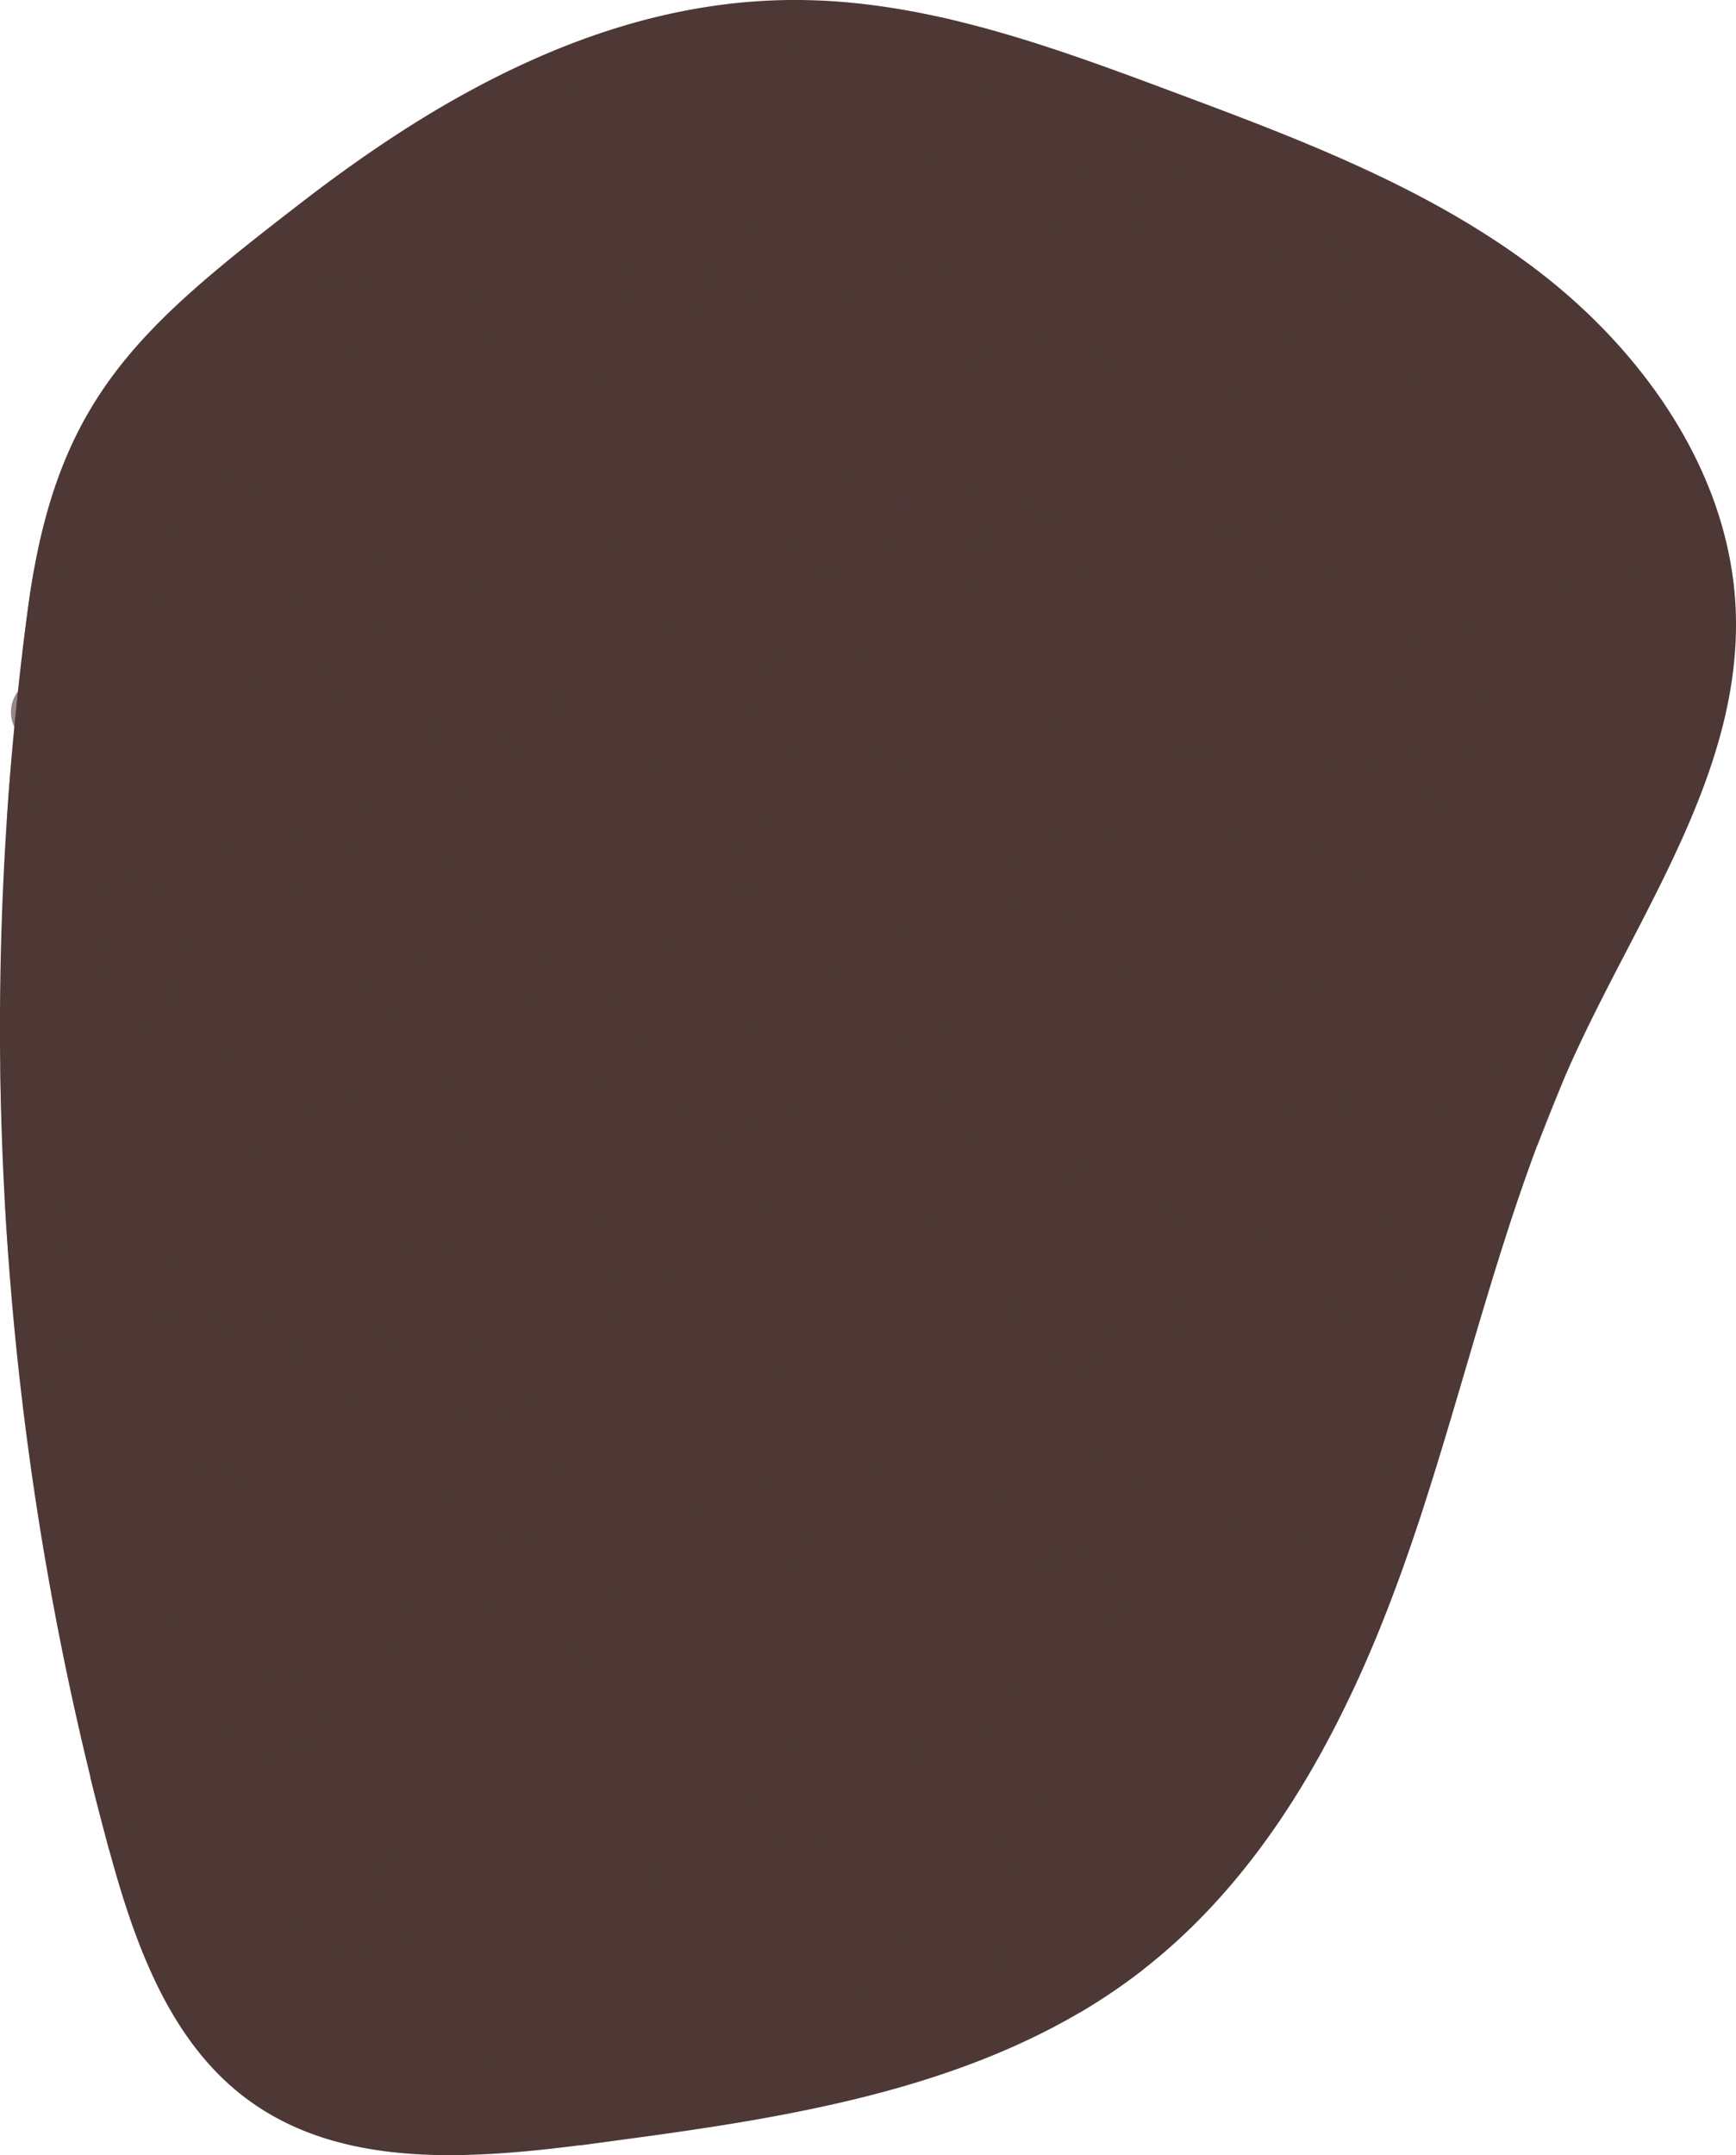 <svg xmlns="http://www.w3.org/2000/svg" xmlns:xlink="http://www.w3.org/1999/xlink" width="48.767" height="60.512" viewBox="0 0 48.767 60.512"><defs><clipPath id="a"><rect width="48.767" height="60.512" fill="none"></rect></clipPath><clipPath id="b"><rect width="48.767" height="60.512" transform="translate(0 0)" fill="none"></rect></clipPath><clipPath id="c"><rect width="46.766" height="60.086" transform="translate(0.01 0.155)" fill="none"></rect></clipPath></defs><g clip-path="url(#a)"><g clip-path="url(#b)"><path d="M22.446,0c3.612.026,7.082,1.3,10.467,2.566,3.578,1.333,7.215,2.7,10.254,5.012s5.447,5.757,5.593,9.573c.168,4.418-2.6,8.32-4.461,12.329C42.25,33.889,41.233,38.7,39.664,43.3s-3.838,9.184-7.709,12.125c-4.264,3.24-9.839,4.046-15.148,4.745-3.369.444-7.12.8-9.854-1.22-2.226-1.642-3.2-4.46-3.92-7.131A88.482,88.482,0,0,1,.788,17.058c.789-5.867,3.076-7.824,7.729-11.409C12.543,2.546,17.224-.038,22.446,0" fill="#4d3835"></path><g opacity="0.6" style="mix-blend-mode:multiply;isolation:isolate"><g clip-path="url(#c)"><path d="M27.935,18.28a3.157,3.157,0,0,1,2.345.058,1.433,1.433,0,0,1,.22,1.772c-.063.083-.058.084-.163.071a4.638,4.638,0,0,1-2.407-.653.9.9,0,0,1,0-1.248" fill="#4d3835"></path><path d="M18.053,17.595a5.165,5.165,0,0,1,0,1.9c-.424-.258-.986,0-1.358-.368-.194-.194-.307-.495-.529-.63-.38-.231-.574-.554-.27-.853.279-.276.424-.953,1.076-.62.384.2.973.035,1.08.575" fill="#4d3835"></path><path d="M45.834,14.041c.609,1,.6,1.272-.017,1.637a1.511,1.511,0,0,1-1.832-.294,1.728,1.728,0,0,1,.5-1.673c.539-.257,1.058-.287,1.347.33" fill="#4d3835"></path><path d="M37.041,19.925A1.763,1.763,0,0,1,39,20.466c.372.558-.049.9-.348,1.2a.965.965,0,0,1-1.265.092c-.162-.1-.28-.274-.438-.387-.785-.562-.759-1.039.089-1.45" fill="#4d3835"></path><path d="M42.444,31.945c-.467.322-1.534.3-1.687-.128-.143-.4-.653-.9-.065-1.335a1.262,1.262,0,0,1,2.052.387c.3.457.225.713-.3,1.076" fill="#4d3835"></path><path d="M31.628,3.179c.8-.425,2.112-.2,2.348.381a.806.806,0,0,1-.41,1.174c-1.046.493-1.2.432-1.9-.83-.153-.274-.424-.54-.037-.725" fill="#4d3835"></path><path d="M31.607,25.3c.664-.422,1.425-.427,1.7-.011a1.555,1.555,0,0,1-.528,1.655c-.481.179-1.06.529-1.5-.064a1.045,1.045,0,0,1,.329-1.58" fill="#4d3835"></path><path d="M22.383,20.761c-.831.6-.859-.515-1.3-.736-.335-.168-.365-.812.192-1.156.8-.493,1.3-.406,1.772.372.309.515.1,1-.667,1.52" fill="#4d3835"></path><path d="M25.62,39.734a1.028,1.028,0,0,1-.367,1.522,1.054,1.054,0,0,1-1.372-.294c-.253-.435-.661-.975.054-1.423a1.271,1.271,0,0,1,1.685.195" fill="#4d3835"></path><path d="M34.875,11.083c-.593-.571-.02-.993.1-1.367.1-.313,1.532-.127,1.712.162a1.537,1.537,0,0,1-.288,1.593,1.509,1.509,0,0,1-1.528-.388" fill="#4d3835"></path><path d="M10.687,29.835c-.159.075-.37.327-.506.188a1.259,1.259,0,0,0-1.2-.49,9.064,9.064,0,0,1,.438-1.554c.5.3.9-.772,1.391-.111a1.519,1.519,0,0,1-.125,1.967" fill="#4d3835"></path><path d="M20.06,26.905a.965.965,0,0,1-.28,1.5.881.881,0,0,1-1.338-.253c-.469-.661-.458-1.384-.026-1.626a1.214,1.214,0,0,1,1.644.379" fill="#4d3835"></path><path d="M25.443,30.83a1.628,1.628,0,0,1,1.7.348c.239.33.073,1.332-.308,1.5-.636.274-1.133-.1-1.569-.505-.532-.5-.09-.913.174-1.339" fill="#4d3835"></path><path d="M14.39,39.511a.953.953,0,0,1-1.414-.255.893.893,0,0,1,.362-1.386c.472-.274.933-.471,1.315.088a1.086,1.086,0,0,1-.263,1.553" fill="#4d3835"></path><path d="M26.947,8.126a.82.82,0,0,1-.212,1.38c-.615.4-1.058-.061-1.425-.458a1.2,1.2,0,0,1,.5-1.672c.575-.147.862.487,1.136.75" fill="#4d3835"></path><path d="M30.54,40.954a1.881,1.881,0,0,1,1.37.549,1.4,1.4,0,0,1-.148,1.435c-.264.292-1.49-.1-1.753-.5a1.185,1.185,0,0,1,.531-1.48" fill="#4d3835"></path><path d="M14.486,21.071a1.244,1.244,0,0,1-.312,1.562c-.226.178-1.635-.42-1.72-.817-.1-.48.34-.824.582-1.187.179-.268,1.2.082,1.45.442" fill="#4d3835"></path><path d="M27.55,12.334a1.316,1.316,0,0,1,1.607.49c.2.271.193,1.3-.016,1.408a1.953,1.953,0,0,1-1.707-.593c-.445-.539.026-.918.116-1.305" fill="#4d3835"></path><path d="M35.143,34.319c-.03-.388-.509-.538-.371-.884s.382-.888.55-.95c.653-.241,1.1.366,1.452.768.461.533-.33.9-.433,1.392-.4-.107-.946.212-1.2-.326" fill="#4d3835"></path><path d="M40.35,41.141c-.18.59-.36,1.18-.56,1.77-.24-.18-.42-.51-.65-.69-.45-.5-.2-.79.23-1.05a1.112,1.112,0,0,1,.98-.03" fill="#4d3835"></path><path d="M20.587,36.005c-.74.5-1.1.414-1.6-.24a.921.921,0,0,1,.2-1.351c.312-.314,1.287.158,1.691.757.248.369.2.5-.288.834" fill="#4d3835"></path><path d="M31.544,37.385c-.4-.552-.276-.865.234-1.06.431-.165.868-.76,1.312-.1.4.6.271,1.435-.232,1.633a.976.976,0,0,1-1.314-.478" fill="#4d3835"></path><path d="M29.3,52.375c-.256.037-.645.273-.967-.224s-.318-1.286.092-1.462a1.356,1.356,0,0,1,1.437.059c.31.255-.011,1.264-.562,1.627" fill="#4d3835"></path><path d="M32.13,55.291c-.05.04-.11.09-.17.13a17.637,17.637,0,0,1-1.62,1.09,1.554,1.554,0,0,1-.62-.3,1.113,1.113,0,0,1-.22-.38,1.471,1.471,0,0,1,.26-1.4c.07-.08.07-.08.17-.05.08.02.16.05.25.07a4.259,4.259,0,0,1,1.95.84" fill="#4d3835"></path><path d="M5.108,50.807c.035-.549-.542-1.028.105-1.481.492-.344.863-1.013,1.547-.311.1.1.165.27.357.1.6-.528.458.093.406.31-.1.432-.516.737-.407,1.3.042.216-.32.523-.79.5a2.434,2.434,0,0,1-1.218-.414" fill="#4d3835"></path><path d="M13.713,58.239c-.459-1.082-.414-1.345.252-1.617a1.509,1.509,0,0,1,1.77.553A1.728,1.728,0,0,1,15,58.759c-.57.177-1.088.132-1.286-.52" fill="#4d3835"></path><path d="M23.259,53.674a1.766,1.766,0,0,1-1.865-.817c-.287-.6.178-.886.517-1.141a.965.965,0,0,1,1.265.09c.146.126.239.312.379.446.7.668.6,1.137-.3,1.422" fill="#4d3835"></path><path d="M19.633,41.005c.508-.252,1.561-.075,1.651.368.085.414.517.989-.127,1.331a1.262,1.262,0,0,1-1.975-.677c-.228-.495-.12-.738.451-1.022" fill="#4d3835"></path><path d="M29.407,49.131c-.718.322-1.471.218-1.686-.233a1.556,1.556,0,0,1,.76-1.562c.5-.109,1.124-.372,1.477.279a1.044,1.044,0,0,1-.551,1.516" fill="#4d3835"></path><path d="M18.971,35.98a1.076,1.076,0,0,1-.522,1.574c-.6.307-1-.035-1.3-.48-.322-.483-.1-1.4.357-1.5.534-.122,1.184-.453,1.468.408" fill="#4d3835"></path><path d="M12.976,46.474a1.124,1.124,0,0,1-1.458-.561c-.107-.44-.186-1,.429-1.326a1.227,1.227,0,0,1,1.519.269c.4.4.058,1.332-.49,1.618" fill="#4d3835"></path><path d="M37.4,35.706a1.029,1.029,0,0,1,.581-1.454,1.054,1.054,0,0,1,1.316.488c.188.466.514,1.059-.257,1.4a1.272,1.272,0,0,1-1.64-.435" fill="#4d3835"></path><path d="M5.443,39.832A1.556,1.556,0,0,1,6.109,38.6a1.527,1.527,0,0,1,1.392.649A1.186,1.186,0,0,1,6.9,40.8c-.331.147-1.254-.468-1.458-.97" fill="#4d3835"></path><path d="M36.3,44.543a1.627,1.627,0,0,1-1.635-.588c-.19-.361.118-1.329.518-1.436.669-.181,1.109.256,1.481.723.455.572-.042.917-.364,1.3" fill="#4d3835"></path><path d="M32.705,33.793a1.88,1.88,0,0,1-1.277-.739,1.4,1.4,0,0,1,.352-1.4c.3-.25,1.46.31,1.663.751a1.185,1.185,0,0,1-.738,1.388" fill="#4d3835"></path><path d="M27.2,39.7c-.025.389.427.6.24.928s-.5.824-.68.862c-.681.145-1.04-.52-1.327-.969-.38-.593.456-.846.628-1.315.381.163.967-.074,1.139.494" fill="#4d3835"></path><path d="M12.921,30.839a1.158,1.158,0,0,1-.115,1.305c-.228.258-1.53-.132-1.631-.473a1.107,1.107,0,0,1,.279-1.318,1,1,0,0,1,1.467.486" fill="#4d3835"></path><path d="M24.375,31.31c.376.555.087.805-.38,1.009a1.379,1.379,0,0,1-1.671-1.011c-.129-.468.472-.738.761-.873.8-.371.932.5,1.29.875" fill="#4d3835"></path><path d="M31.2,37.182c.313.6.148.9-.384,1.015-.45.1-.968.628-1.311-.094-.308-.647-.063-1.458.462-1.583a.978.978,0,0,1,1.233.662" fill="#4d3835"></path><path d="M35.571,22.668c.258,0,.677-.177.925.36s.131,1.319-.3,1.434a1.354,1.354,0,0,1-1.413-.264c-.271-.3.192-1.25.789-1.53" fill="#4d3835"></path><path d="M6.1,42.679c.562.079,1.33.82,1.154,1.237-.164.39-.132,1.108-.857,1.026a1.263,1.263,0,0,1-1.247-1.675c.092-.537.318-.677.95-.588" fill="#4d3835"></path><path d="M9.572,54.907c-.774-.14-1.337-.651-1.259-1.145a1.557,1.557,0,0,1,1.51-.86c.474.194,1.137.329,1.061,1.066a1.044,1.044,0,0,1-1.312.939" fill="#4d3835"></path><path d="M8.4,38.159a1.076,1.076,0,0,1-1.321,1c-.672-.09-.809-.6-.8-1.132.007-.581.709-1.211,1.144-1.039.509.2,1.233.3.98,1.167" fill="#4d3835"></path><path d="M23.753,48.349a1.029,1.029,0,0,1,1.3-.871,1.054,1.054,0,0,1,.81,1.146c-.108.491-.175,1.165-1,1.011a1.271,1.271,0,0,1-1.107-1.286" fill="#4d3835"></path><path d="M17.851,55.017a1.628,1.628,0,0,1-1.018-1.409c.048-.406.849-1.03,1.24-.892.654.229.769.838.812,1.434.053.728-.552.732-1.034.867" fill="#4d3835"></path><path d="M20.961,44.118a1.88,1.88,0,0,1-.636-1.332,1.4,1.4,0,0,1,1.082-.955c.391-.036,1.029,1.081.947,1.559a1.185,1.185,0,0,1-1.393.728" fill="#4d3835"></path><path d="M13.08,45.879c-.241.306.01.741-.326.9s-.883.4-1.048.327c-.644-.265-.564-1.017-.548-1.549.022-.7.855-.441,1.262-.73.222.349.839.485.66,1.051" fill="#4d3835"></path><path d="M6.31,30.5a1.16,1.16,0,0,1-.833,1.012c-.333.083-1.188-.974-1.078-1.312.154-.473.456-.95.975-.93A1,1,0,0,1,6.31,30.5" fill="#4d3835"></path><path d="M15.493,37.361c0,.67-.384.713-.885.617A1.378,1.378,0,0,1,13.8,36.2c.158-.459.806-.342,1.12-.29.868.144.486.94.571,1.451" fill="#4d3835"></path><path d="M24.928,54.5c.884.132,1.091.442,1.015,1.26-.065.7-.555.84-1.061.861-.442.019-.839-.989-.731-1.7.067-.44.19-.507.777-.419" fill="#4d3835"></path><path d="M17.805,46.063c-.083.674-.385.822-.892.62-.429-.17-1.153-.029-1.028-.818.113-.708.772-1.238,1.276-1.045a.979.979,0,0,1,.644,1.243" fill="#4d3835"></path><path d="M29.613,36.56c.213.146.659.237.559.82s-.637,1.162-1.058,1.013A1.356,1.356,0,0,1,28.1,37.376c-.055-.4.865-.923,1.516-.816" fill="#4d3835"></path><path d="M28.086,32.353A3.157,3.157,0,0,1,29,34.515a1.432,1.432,0,0,1-1.526.927c-.1-.022-.1-.018-.131-.119a4.645,4.645,0,0,1-.393-2.463.906.906,0,0,1,1.141-.507" fill="#4d3835"></path><path d="M24.66,23.059a5.17,5.17,0,0,1-1.729.779c.062-.493-.406-.9-.221-1.39.1-.257.326-.483.358-.741.055-.441.269-.751.667-.6.366.142,1.043,0,1.007.727-.021.431.367.9-.082,1.221" fill="#4d3835"></path><path d="M38.85,45.491c-.29.74-.6,1.46-.95,2.18-.03-.02-.07-.04-.11-.07a1.522,1.522,0,0,1-.48-1.8,1.811,1.811,0,0,1,1.54-.31" fill="#4d3835"></path><path d="M30.319,41.333a1.765,1.765,0,0,1,.311,2.012c-.357.567-.843.325-1.241.176a.965.965,0,0,1-.6-1.116c.028-.191.135-.369.173-.559.19-.946.637-1.118,1.359-.513" fill="#4d3835"></path><path d="M21.572,51.189c-.485-.293-.9-1.277-.575-1.591.3-.294.557-.967,1.191-.607a1.262,1.262,0,0,1,.488,2.031c-.3.457-.558.5-1.1.167" fill="#4d3835"></path><path d="M43.94,30.281v-.01a2.1,2.1,0,0,0-.57-.74c-.32-.28-.45.08-.64.33a3.04,3.04,0,0,0-.18.25c-.08.1-.14.2-.2.29-.42.65-.34.88.27,1.41a.9.9,0,0,0,.1.09l.03.03a.9.9,0,0,0,.44.23Z" fill="#4d3835"></path><path d="M23.188,38.581c.656.433.972,1.124.707,1.548a1.556,1.556,0,0,1-1.726.2c-.361-.365-.917-.75-.557-1.4a1.046,1.046,0,0,1,1.576-.348" fill="#4d3835"></path><path d="M23.547,28.306c-.884-.514.118-.995.139-1.485.017-.374.592-.665,1.133-.3.778.527.906,1.024.388,1.769-.343.493-.877.5-1.66.015" fill="#4d3835"></path><path d="M17.687,54.444a1.076,1.076,0,0,1,1.609-.4c.583.347.509.867.293,1.357-.234.531-1.127.834-1.459.505-.39-.386-1.018-.756-.443-1.458" fill="#4d3835"></path><path d="M29.759,53.874a1.123,1.123,0,0,1,.308,1.531c-.314.327-.747.7-1.348.349a1.225,1.225,0,0,1-.588-1.426c.12-.549,1.092-.763,1.628-.454" fill="#4d3835"></path><path d="M7.57,39.038a1.029,1.029,0,0,1-1.539.289,1.054,1.054,0,0,1-.294-1.372c.293-.409.618-1,1.32-.534a1.272,1.272,0,0,1,.513,1.617" fill="#4d3835"></path><path d="M37.5,35.732c.277-.774.9-.425,1.29-.466.328-.033.743,1.345.554,1.628a1.535,1.535,0,0,1-1.571.39,1.508,1.508,0,0,1-.273-1.552" fill="#4d3835"></path><path d="M10.476,21.359c-.134-.114-.45-.2-.379-.384a1.259,1.259,0,0,0-.044-1.294,9.1,9.1,0,0,1,1.6-.238c-.066.58,1.074.509.671,1.224a1.519,1.519,0,0,1-1.845.692" fill="#4d3835"></path><path d="M16.991,28.707a.966.966,0,0,1-1.483.36.88.88,0,0,1-.317-1.324c.41-.7,1.074-.986,1.472-.69a1.214,1.214,0,0,1,.328,1.654" fill="#4d3835"></path><path d="M15.618,35.226A1.627,1.627,0,0,1,16,36.921c-.2.354-1.185.614-1.49.334a1.405,1.405,0,0,1-.184-1.638c.238-.691.8-.457,1.293-.391" fill="#4d3835"></path><path d="M3.169,28.7a.953.953,0,0,1-.347-1.4.9.9,0,0,1,1.413-.238c.442.319.812.659.458,1.236a1.086,1.086,0,0,1-1.524.4" fill="#4d3835"></path><path d="M36.943,27.289a.821.821,0,0,1-1.346.373c-.619-.4-.378-.99-.166-1.488a1.2,1.2,0,0,1,1.73-.229c.37.465-.091.986-.218,1.344" fill="#4d3835"></path><path d="M8.474,44.026A1.88,1.88,0,0,1,8.535,45.5a1.4,1.4,0,0,1-1.37.454c-.374-.121-.522-1.4-.258-1.806a1.184,1.184,0,0,1,1.567-.122" fill="#4d3835"></path><path d="M20.027,21.232a1.243,1.243,0,0,1-1.552.356,2.187,2.187,0,0,1,.039-1.9c.4-.29.892-.027,1.321.044.319.053.419,1.13.192,1.5" fill="#4d3835"></path><path d="M33.352,29.564a1.316,1.316,0,0,1,.212,1.666c-.163.3-1.1.708-1.291.563a1.955,1.955,0,0,1-.159-1.8c.31-.627.849-.353,1.238-.429" fill="#4d3835"></path><path d="M16.413,45.5c.342-.187.282-.685.654-.7a2.385,2.385,0,0,1,1.092.112c.488.5.119,1.157-.1,1.64-.3.639-.959.069-1.447.175-.067-.409-.581-.776-.194-1.226" fill="#4d3835"></path><path d="M10.847,52.388c.266-.615.633-.505,1.055-.22a1.378,1.378,0,0,1,.044,1.952c-.326.36-.877,0-1.145-.174-.742-.474-.078-1.055.046-1.558" fill="#4d3835"></path><path d="M8.907,32.918c-.761-.469-.829-.835-.438-1.558.335-.618.84-.553,1.314-.374.414.156.383,1.239,0,1.852-.235.378-.374.391-.879.08" fill="#4d3835"></path><path d="M12.141,43.478c.341-.588.676-.6,1.063-.22.327.325,1.049.48.624,1.156-.382.607-1.2.835-1.584.459a.977.977,0,0,1-.1-1.4" fill="#4d3835"></path><path d="M29.7,14.487a3.158,3.158,0,0,1,.478,2.3A1.432,1.432,0,0,1,28.5,17.4c-.1-.042-.1-.037-.106-.142a4.649,4.649,0,0,1,.086-2.493.906.906,0,0,1,1.217-.279" fill="#4d3835"></path><path d="M34.125,41.674c-.524.168-.76.88-1.417.442-.5-.332-1.258-.433-.854-1.326.058-.127.191-.252-.035-.37-.712-.369-.081-.46.14-.491.44-.061.874.212,1.356-.094.186-.118.6.107.751.554a2.433,2.433,0,0,1,.059,1.285" fill="#4d3835"></path><path d="M28.116,4.709a5.165,5.165,0,0,1-1.846.433c.155-.472-.226-.96.049-1.406.144-.234.413-.412.493-.659.139-.422.409-.685.769-.458.333.21,1.024.2.849.908-.1.418.188.955-.314,1.182" fill="#4d3835"></path><path d="M37.9,30.951c-.84.822-1.1.876-1.6.356a1.51,1.51,0,0,1-.131-1.85,1.728,1.728,0,0,1,1.744.107c.372.467.52.965-.015,1.387" fill="#4d3835"></path><path d="M30.171,23.729a1.765,1.765,0,0,1-.08,2.034c-.459.489-.89.158-1.251-.065a.965.965,0,0,1-.378-1.211c.064-.181.2-.335.277-.514.368-.893.839-.976,1.432-.244" fill="#4d3835"></path><path d="M19.7,31.727c-.42-.381-.639-1.426-.26-1.672.355-.23.732-.842,1.286-.367a1.262,1.262,0,0,1,.09,2.086c-.378.393-.643.382-1.116-.047" fill="#4d3835"></path><path d="M45.245,14.643c.6.684.672,2.012.163,2.373a.805.805,0,0,1-1.236-.132c-.718-.906-.693-1.066.376-2.04.232-.211.429-.536.7-.2" fill="#4d3835"></path><path d="M23.7,19.662c.562.551.74,1.29.4,1.655a1.555,1.555,0,0,1-1.732-.138c-.283-.427-.756-.911-.279-1.477a1.044,1.044,0,0,1,1.613-.04" fill="#4d3835"></path><path d="M26.019,9.646c-.769-.674.306-.954.421-1.431.088-.364.708-.54,1.169-.076.663.666.693,1.178.042,1.81-.431.419-.956.322-1.632-.3" fill="#4d3835"></path><path d="M15.262,34.177a1.075,1.075,0,0,1,1.656-.088c.506.451.334.948.029,1.387-.332.477-1.266.6-1.529.217-.309-.453-.854-.937-.156-1.516" fill="#4d3835"></path><path d="M27.22,35.93a1.124,1.124,0,0,1,.01,1.562,1.028,1.028,0,0,1-1.391.084,1.226,1.226,0,0,1-.3-1.512c.223-.516,1.218-.54,1.685-.134" fill="#4d3835"></path><path d="M8.283,17.119a1.029,1.029,0,0,1-1.566-.011,1.053,1.053,0,0,1-.025-1.4c.364-.345.8-.865,1.4-.272a1.272,1.272,0,0,1,.194,1.686" fill="#4d3835"></path><path d="M38.288,19.606c.421-.707.962-.246,1.355-.21.329.03.472,1.462.232,1.7a1.534,1.534,0,0,1-1.616.082,1.508,1.508,0,0,1,.029-1.576" fill="#4d3835"></path><path d="M19.508,8.784a.966.966,0,0,1-1.525.069.88.88,0,0,1-.057-1.36c.537-.607,1.243-.761,1.577-.4a1.215,1.215,0,0,1,0,1.687" fill="#4d3835"></path><path d="M23.784,45.367a1.555,1.555,0,0,1-1.39-.171,1.524,1.524,0,0,1,.1-1.533,1.186,1.186,0,0,1,1.664-.007c.257.254.022,1.338-.371,1.711" fill="#4d3835"></path><path d="M16.912,14.919a1.626,1.626,0,0,1,.049,1.737c-.267.308-1.28.375-1.526.042a1.406,1.406,0,0,1,.133-1.643c.366-.633.869-.3,1.344-.136" fill="#4d3835"></path><path d="M39.361,11.213a.821.821,0,0,1-1.392.108c-.533-.507-.182-1.044.121-1.492a1.2,1.2,0,0,1,1.743.107c.274.527-.279.95-.472,1.277" fill="#4d3835"></path><path d="M8.215,22.188a1.881,1.881,0,0,1-.222,1.459,1.4,1.4,0,0,1-1.432.183c-.344-.191-.244-1.473.092-1.822a1.184,1.184,0,0,1,1.562.18" fill="#4d3835"></path><path d="M23.919,2.028a1.244,1.244,0,0,1-1.592.052,2.185,2.185,0,0,1,.4-1.861c.443-.209.88.144,1.288.3.3.113.2,1.19-.1,1.513" fill="#4d3835"></path><path d="M35.4,12.758a1.316,1.316,0,0,1-.111,1.676c-.217.261-1.218.483-1.374.305a1.95,1.95,0,0,1,.188-1.8c.424-.556.9-.184,1.3-.184" fill="#4d3835"></path><path d="M15.724,25.159c.37-.118.408-.618.776-.562s.951.169,1.05.318c.384.581-.1,1.159-.418,1.589-.413.571-.954-.115-1.453-.1.012-.414-.422-.874.045-1.241" fill="#4d3835"></path><path d="M12.683,41.685a1.159,1.159,0,0,1,1.257-.369c.323.118.436,1.473.155,1.691a1.108,1.108,0,0,1-1.329.222,1,1,0,0,1-.083-1.544" fill="#4d3835"></path><path d="M8.942,30.85c.379-.553.718-.374,1.078-.014a1.379,1.379,0,0,1-.331,1.924c-.389.291-.86-.17-1.091-.39-.637-.607.126-1.05.344-1.52" fill="#4d3835"></path><path d="M10.767,11.369c-.657-.606-.654-.978-.131-1.613A.923.923,0,0,1,12,9.64c.376.233.138,1.289-.352,1.819-.3.326-.442.312-.878-.09" fill="#4d3835"></path><path d="M11.919,22.352c.447-.512.779-.464,1.085-.013.259.382.938.672.391,1.255-.491.523-1.335.59-1.642.147a.977.977,0,0,1,.166-1.389" fill="#4d3835"></path><path d="M23.079,19.012a3.162,3.162,0,0,1,2.291.5,1.433,1.433,0,0,1-.122,1.781c-.078.07-.073.072-.173.039a4.638,4.638,0,0,1-2.239-1.1.9.9,0,0,1,.243-1.224" fill="#4d3835"></path><path d="M13.509,16.454a5.17,5.17,0,0,1-.361,1.861c-.367-.334-.968-.186-1.263-.62-.154-.227-.207-.545-.4-.719-.329-.3-.459-.654-.1-.89.327-.217.6-.854,1.175-.4.34.266.948.221.95.771" fill="#4d3835"></path><path d="M41.458,18.266c.406,1.1.348,1.364-.329,1.6a1.51,1.51,0,0,1-1.742-.637,1.728,1.728,0,0,1,.811-1.547c.579-.149,1.094-.08,1.26.581" fill="#4d3835"></path><path d="M31.7,22.365a1.765,1.765,0,0,1,1.823.906c.258.618-.22.876-.571,1.115a.967.967,0,0,1-1.26-.151c-.139-.133-.223-.323-.356-.464-.664-.7-.546-1.164.364-1.406" fill="#4d3835"></path><path d="M34.714,35.194c-.52.227-1.562,0-1.632-.447-.064-.418-.468-1.013.192-1.324a1.263,1.263,0,0,1,1.94.772c.2.505.084.743-.5,1" fill="#4d3835"></path><path d="M29.585,4.893c.868-.264,2.111.211,2.232.822a.806.806,0,0,1-.626,1.074c-1.121.284-1.257.2-1.708-1.177-.1-.3-.313-.612.1-.719" fill="#4d3835"></path><path d="M25.343,26.6c.732-.287,1.48-.147,1.673.314a1.557,1.557,0,0,1-.835,1.524c-.5.084-1.14.317-1.462-.35a1.045,1.045,0,0,1,.624-1.488" fill="#4d3835"></path><path d="M17.155,20.388c-.929.426-.745-.67-1.133-.97-.3-.229-.2-.867.409-1.1.879-.332,1.358-.15,1.669.7.2.565-.1,1-.945,1.365" fill="#4d3835"></path><path d="M35.133,40.245a1.076,1.076,0,0,1,.6-1.547c.619-.277,1,.083,1.277.542.3.5.032,1.4-.428,1.484-.54.1-1.205.4-1.447-.479" fill="#4d3835"></path><path d="M41.627,30.052a1.124,1.124,0,0,1,1.429.631c.085.445.138,1.012-.492,1.3a1.228,1.228,0,0,1-1.505-.342c-.38-.415.007-1.332.568-1.592" fill="#4d3835"></path><path d="M16.713,39.63a1.028,1.028,0,0,1-.651,1.424,1.053,1.053,0,0,1-1.29-.551c-.166-.474-.463-1.082.324-1.386a1.271,1.271,0,0,1,1.617.513" fill="#4d3835"></path><path d="M31.265,13.272c-.473-.673.17-.978.363-1.322.162-.288,1.528.168,1.649.485a1.536,1.536,0,0,1-.586,1.509,1.51,1.51,0,0,1-1.426-.672" fill="#4d3835"></path><path d="M3.944,27.063c-.171.044-.426.25-.533.088a1.261,1.261,0,0,0-1.082-.71A8.958,8.958,0,0,1,3.054,25c.436.387,1.035-.585,1.387.156a1.519,1.519,0,0,1-.5,1.907" fill="#4d3835"></path><path d="M13.7,25.976a.965.965,0,0,1-.561,1.419.88.88,0,0,1-1.265-.5c-.334-.738-.185-1.446.285-1.6a1.215,1.215,0,0,1,1.541.686" fill="#4d3835"></path><path d="M18.238,30.856a1.628,1.628,0,0,1,1.6.666c.172.37-.182,1.322-.587,1.41-.677.148-1.1-.31-1.444-.795-.428-.592.086-.913.426-1.281" fill="#4d3835"></path><path d="M5.732,37.268a.954.954,0,0,1-1.34-.52.9.9,0,0,1,.62-1.292c.516-.178,1.006-.284,1.274.338a1.085,1.085,0,0,1-.554,1.474" fill="#4d3835"></path><path d="M24.047,8.856a.821.821,0,0,1-.471,1.314c-.681.279-1.027-.261-1.312-.721A1.2,1.2,0,0,1,23.075,7.9c.593-.034.753.643.972.953" fill="#4d3835"></path><path d="M21.31,41.767c.22-.078,1.207.52,1.24.8a1.4,1.4,0,0,1-.419,1.381c-.315.236-1.444-.38-1.625-.83a1.185,1.185,0,0,1,.8-1.351" fill="#4d3835"></path><path d="M9.345,19.186a1.245,1.245,0,0,1-.6,1.474c-.256.131-1.525-.724-1.533-1.13-.009-.491.492-.744.8-1.054.227-.23,1.165.309,1.339.71" fill="#4d3835"></path><path d="M23.836,13.1a1.316,1.316,0,0,1,1.484.787c.149.306-.058,1.309-.285,1.379-.4.124-1.3-.432-1.562-.907-.334-.615.2-.9.363-1.259" fill="#4d3835"></path><path d="M27.094,36.132c.044-.387-.4-.625-.195-.939s.544-.8.721-.827c.687-.113,1.013.569,1.278,1.031.351.611-.5.824-.69,1.284-.373-.182-.97.027-1.114-.549" fill="#4d3835"></path><path d="M29.51,44.649c-.349-.572-.048-.808.428-.989a1.379,1.379,0,0,1,1.621,1.09c.106.473-.508.715-.8.835-.814.333-.906-.545-1.246-.936" fill="#4d3835"></path><path d="M12.484,35.009c-.822.352-1.16.2-1.525-.541-.312-.63.032-1,.451-1.289.367-.248,1.233.4,1.515,1.066.174.409.1.531-.441.764" fill="#4d3835"></path><path d="M22.976,38.454c-.284-.617-.1-.9.433-1,.454-.079,1-.58,1.3.157.276.662-.007,1.46-.538,1.559a.977.977,0,0,1-1.2-.72" fill="#4d3835"></path><path d="M17.91,52.74c-.258-.012-.685.145-.906-.4s-.067-1.324.369-1.418a1.356,1.356,0,0,1,1.4.332c.256.31-.252,1.239-.862,1.49" fill="#4d3835"></path><path d="M21.23,34.851a3.159,3.159,0,0,1-.141,2.341,1.433,1.433,0,0,1-1.779.157c-.081-.065-.082-.061-.065-.165a4.654,4.654,0,0,1,.738-2.383.906.906,0,0,1,1.247.05" fill="#4d3835"></path><path d="M17.16,60.121c-.12.02-.23.03-.35.05-.17.02-.33.05-.51.07h-.01c-.23-.33.26-.27.45-.25a2.044,2.044,0,0,1,.42.13" fill="#4d3835"></path><path d="M22.266,25a5.175,5.175,0,0,1-1.9-.066c.273-.415.033-.986.416-1.344.2-.188.506-.29.649-.506.244-.372.573-.555.862-.241.266.29.937.458.581,1.1-.209.377-.069.972-.613,1.059" fill="#4d3835"></path><path d="M24.831,52.89c-1.026.573-1.293.557-1.635-.075a1.51,1.51,0,0,1,.358-1.82,1.73,1.73,0,0,1,1.655.56c.237.548.249,1.068-.378,1.335" fill="#4d3835"></path><path d="M19.262,43.893a1.764,1.764,0,0,1-.611,1.942c-.571.351-.9-.081-1.19-.391a.963.963,0,0,1-.047-1.267c.109-.159.284-.271.4-.424.589-.765,1.065-.722,1.446.14" fill="#4d3835"></path><path d="M7.059,48.866c-.306-.478-.243-1.544.188-1.681.4-.129.927-.621,1.337-.018a1.263,1.263,0,0,1-.46,2.037c-.468.28-.721.2-1.065-.338" fill="#4d3835"></path><path d="M36.191,39.078c.4.816.121,2.118-.464,2.332a.806.806,0,0,1-1.159-.45c-.455-1.063-.389-1.211.9-1.871.28-.143.555-.405.726-.011" fill="#4d3835"></path><path d="M14.082,38.271c.4.679.376,1.439-.049,1.7a1.557,1.557,0,0,1-1.636-.586c-.162-.487-.491-1.078.118-1.5a1.044,1.044,0,0,1,1.567.384" fill="#4d3835"></path><path d="M18.948,29.215c-.566-.852.546-.84.781-1.27.181-.329.825-.336,1.149.233.465.816.36,1.318-.435,1.758-.525.29-1.007.059-1.5-.721" fill="#4d3835"></path><path d="M3.42,51.761a1.015,1.015,0,0,1-.36.18l-.03-.12c-.17-.64-.34-1.28-.5-1.93a1.05,1.05,0,0,1,1.23.53c.37.56.07,1-.34,1.34" fill="#4d3835"></path><path d="M13.215,54.893a1.123,1.123,0,0,1-.4,1.51,1.028,1.028,0,0,1-1.365-.283,1.227,1.227,0,0,1,.1-1.54c.35-.439,1.317-.2,1.661.313" fill="#4d3835"></path><path d="M.05,31.611c-.02-.56-.04-1.12-.04-1.68a1.249,1.249,0,0,1,.12.17,1.331,1.331,0,0,1-.08,1.51" fill="#4d3835"></path><path d="M28.176,42.043c.591-.572.993.015,1.363.153.309.115.072,1.535-.223,1.7a1.536,1.536,0,0,1-1.582-.344,1.512,1.512,0,0,1,.442-1.513" fill="#4d3835"></path><path d="M10.3,17.2c-.07-.162-.313-.381-.17-.512a1.259,1.259,0,0,0,.532-1.18A9.022,9.022,0,0,1,12.195,16c-.315.49.739.931.061,1.394A1.519,1.519,0,0,1,10.3,17.2" fill="#4d3835"></path><path d="M12.89,26.675a.966.966,0,0,1-1.49-.333.881.881,0,0,1,.3-1.328c.678-.445,1.4-.409,1.626.032a1.214,1.214,0,0,1-.437,1.629" fill="#4d3835"></path><path d="M8.776,31.915A1.626,1.626,0,0,1,8.368,33.6c-.339.228-1.334.026-1.484-.36-.251-.646.136-1.13.56-1.55.518-.515.915-.058,1.332.221" fill="#4d3835"></path><path d="M.494,20.561a.953.953,0,0,1,.305-1.4.894.894,0,0,1,1.373.411c.256.481.437.949-.135,1.311a1.086,1.086,0,0,1-1.543-.318" fill="#4d3835"></path><path d="M31.413,34.225a.822.822,0,0,1-1.373-.26c-.38-.629.1-1.056.509-1.409a1.2,1.2,0,0,1,1.653.56c.126.581-.518.844-.789,1.109" fill="#4d3835"></path><path d="M18.918,21.312a1.245,1.245,0,0,1-1.55-.367c-.17-.233.478-1.619.877-1.69.483-.085.812.369,1.166.624.262.188-.124,1.2-.493,1.433" fill="#4d3835"></path><path d="M27.186,34.678a1.315,1.315,0,0,1-.546,1.588c-.279.2-1.3.147-1.407-.066a1.95,1.95,0,0,1,.653-1.684c.555-.426.917.058,1.3.162" fill="#4d3835"></path><path d="M4.945,41.485c.389-.017.555-.49.9-.339s.874.413.93.583c.218.661-.4,1.09-.82,1.424-.549.442-.891-.362-1.376-.483.122-.4-.178-.953.369-1.185" fill="#4d3835"></path><path d="M3.777,26.878c-.475-.757-.375-1.116.3-1.591.574-.406,1-.125,1.344.245.3.323-.2,1.281-.817,1.663-.377.236-.508.185-.823-.317" fill="#4d3835"></path><path d="M2.009,37.779c.566-.377.874-.244,1.051.272.149.437.729.9.048,1.314-.611.375-1.443.219-1.624-.289a.978.978,0,0,1,.525-1.3" fill="#4d3835"></path><path d="M18.651,17.594a3.157,3.157,0,0,1-.044,2.345,1.433,1.433,0,0,1-1.771.23c-.083-.061-.085-.057-.071-.162A4.636,4.636,0,0,1,17.4,17.6a.906.906,0,0,1,1.248,0" fill="#4d3835"></path><path d="M16.929,45.085c-.548.047-.936.689-1.48.117-.413-.436-1.131-.7-.538-1.483.084-.111.242-.2.048-.368-.612-.519.023-.467.246-.448.442.038.805.4,1.342.209.208-.074.566.238.61.707a2.442,2.442,0,0,1-.228,1.266" fill="#4d3835"></path><path d="M19.279,7.708a5.158,5.158,0,0,1-1.9.012c.256-.425-.008-.986.36-1.36.193-.2.494-.31.627-.532.229-.382.55-.578.852-.276.277.278.955.418.626,1.073-.194.385-.03.973-.569,1.083" fill="#4d3835"></path><path d="M23,35.468c-1,.615-1.269.61-1.637-.008a1.511,1.511,0,0,1,.283-1.833,1.729,1.729,0,0,1,1.676.492c.26.538.293,1.056-.322,1.349" fill="#4d3835"></path><path d="M17.059,26.71a1.764,1.764,0,0,1-.53,1.965c-.556.375-.9-.043-1.2-.341a.965.965,0,0,1-.1-1.264c.1-.163.273-.282.385-.44.557-.789,1.034-.765,1.45.08" fill="#4d3835"></path><path d="M5.071,32.182c-.325-.465-.306-1.532.118-1.688.4-.145.9-.658,1.335-.072a1.262,1.262,0,0,1-.375,2.054c-.456.3-.712.229-1.078-.294" fill="#4d3835"></path><path d="M33.774,21.2c.43.8.208,2.111-.367,2.35a.807.807,0,0,1-1.177-.4c-.5-1.043-.439-1.194.819-1.906.274-.154.538-.427.725-.041" fill="#4d3835"></path><path d="M11.651,21.307c.426.662.435,1.422.021,1.7a1.555,1.555,0,0,1-1.658-.519c-.182-.479-.536-1.056.055-1.5a1.045,1.045,0,0,1,1.582.319" fill="#4d3835"></path><path d="M16.138,12.056c-.6-.828.51-.862.728-1.3.167-.336.81-.37,1.157.185.5.8.414,1.3-.361,1.774-.513.313-1,.1-1.524-.658" fill="#4d3835"></path><path d="M1.56,35.231a1.242,1.242,0,0,1-1.32.11c-.04-.57-.08-1.14-.11-1.71a.435.435,0,0,1,.07-.04,1.071,1.071,0,0,1,1.64.28c.39.55.11,1-.28,1.36" fill="#4d3835"></path><path d="M11.471,37.95a1.122,1.122,0,0,1-.338,1.525,1.027,1.027,0,0,1-1.374-.226A1.228,1.228,0,0,1,9.8,37.706c.332-.454,1.308-.255,1.673.244" fill="#4d3835"></path><path d="M25.888,24.492c.567-.6.992-.026,1.368.1.314.1.135,1.531-.152,1.713a1.537,1.537,0,0,1-1.595-.279,1.511,1.511,0,0,1,.379-1.53" fill="#4d3835"></path><path d="M9.981,9.77a.967.967,0,0,1-1.5-.271A.882.882,0,0,1,8.724,8.16c.658-.473,1.382-.466,1.625-.036A1.214,1.214,0,0,1,9.981,9.77" fill="#4d3835"></path><path d="M6.026,46.389a1.556,1.556,0,0,1-1.318-.475,1.529,1.529,0,0,1,.435-1.473,1.186,1.186,0,0,1,1.625.362c.194.305-.276,1.31-.742,1.586" fill="#4d3835"></path><path d="M6.087,15.176a1.632,1.632,0,0,1-.339,1.705c-.329.241-1.33.081-1.5-.3-.278-.635.087-1.134.5-1.572.5-.535.911-.1,1.34.166" fill="#4d3835"></path><path d="M28.8,16.547a.821.821,0,0,1-1.381-.2c-.407-.612.055-1.058.449-1.428a1.2,1.2,0,0,1,1.675.491c.151.575-.482.865-.743,1.141" fill="#4d3835"></path><path d="M15.781,4.162a1.245,1.245,0,0,1-1.564-.3c-.179-.226.41-1.638.807-1.725.479-.106.826.335,1.19.574.27.178-.074,1.2-.433,1.453" fill="#4d3835"></path><path d="M24.595,17.175a1.317,1.317,0,0,1-.48,1.61c-.27.206-1.3.2-1.408-.008a1.948,1.948,0,0,1,.582-1.71c.537-.449.919.02,1.306.108" fill="#4d3835"></path><path d="M2.654,24.9c.388-.033.535-.512.882-.376s.89.377.953.544c.245.652-.359,1.106-.76,1.457-.53.464-.905-.325-1.394-.425.105-.4-.217-.945.319-1.2" fill="#4d3835"></path><path d="M.73,22.851a1.664,1.664,0,0,1-.54.22c.04-.65.09-1.29.15-1.93a.8.8,0,0,1,.29.4c.17.43.76.87.1,1.31" fill="#4d3835"></path><path d="M26.5,23.431a3.163,3.163,0,0,1-2.317-.367,1.433,1.433,0,0,1,.017-1.786c.072-.074.068-.076.17-.048a4.642,4.642,0,0,1,2.3.964.906.906,0,0,1-.17,1.237" fill="#4d3835"></path><path d="M1.91,16.531c-.1.43-.51.74-.39,1.3.04.21-.32.52-.79.5a.34.34,0,0,1-.1-.01c.05-.42.1-.84.16-1.26.05-.38.11-.74.17-1.09a1.192,1.192,0,0,1,.18.15c.1.1.17.27.36.1.6-.53.46.09.41.31" fill="#4d3835"></path><path d="M36.206,25.416a5.194,5.194,0,0,1,.249-1.88c.387.312.978.129,1.3.545.167.217.239.531.441.694.346.279.5.625.155.882-.313.236-.546.888-1.149.472-.355-.245-.96-.164-.994-.713" fill="#4d3835"></path><path d="M8.2,25.268c-.471-1.077-.429-1.341.233-1.62a1.51,1.51,0,0,1,1.777.533,1.728,1.728,0,0,1-.718,1.592c-.569.183-1.087.145-1.292-.505" fill="#4d3835"></path><path d="M17.692,20.6a1.766,1.766,0,0,1-1.874-.8c-.294-.6.168-.888.505-1.147a.965.965,0,0,1,1.266.076c.147.124.241.309.383.442.7.66.614,1.13-.28,1.425" fill="#4d3835"></path><path d="M13.925,7.969c.505-.258,1.56-.092,1.655.35.09.413.528.982-.112,1.332A1.263,1.263,0,0,1,13.485,9c-.233-.493-.128-.737.44-1.027" fill="#4d3835"></path><path d="M20.845,37.912c-.851.315-2.12-.085-2.277-.688a.807.807,0,0,1,.561-1.11c1.1-.35,1.243-.27,1.775,1.075.115.292.349.591-.059.723" fill="#4d3835"></path><path d="M23.79,15.986c-.714.33-1.469.235-1.689-.214a1.557,1.557,0,0,1,.743-1.571c.5-.114,1.12-.384,1.48.263a1.044,1.044,0,0,1-.534,1.522" fill="#4d3835"></path><path d="M32.332,21.706c.9-.481.783.624,1.189.9.309.211.253.853-.344,1.12-.857.384-1.346.231-1.707-.6-.239-.552.038-1.009.862-1.419" fill="#4d3835"></path><path d="M12.7,4.531c-.6.31-1-.02-1.31-.46a.864.864,0,0,1-.13-.36c.58-.38,1.18-.74,1.79-1.07a1,1,0,0,1,.16.31,1.076,1.076,0,0,1-.51,1.58" fill="#4d3835"></path><path d="M7.33,13.512a1.123,1.123,0,0,1-1.464-.545c-.112-.439-.2-1,.414-1.33a1.227,1.227,0,0,1,1.522.252c.4.391.073,1.33-.472,1.623" fill="#4d3835"></path><path d="M33.47,2.781a.862.862,0,0,1-.19.11,1.124,1.124,0,0,1-.31.1,1.628,1.628,0,0,1-.66-.01.981.981,0,0,1-.68-.51.857.857,0,0,1-.1-.41l1.38.51c.19.07.37.14.56.21" fill="#4d3835"></path><path d="M18.671,29.648c.512.644-.111.986-.284,1.341-.144.3-1.535-.077-1.675-.386a1.535,1.535,0,0,1,.5-1.541,1.509,1.509,0,0,1,1.463.586" fill="#4d3835"></path><path d="M45.124,14.257c.168-.054.41-.275.526-.119a1.263,1.263,0,0,0,1.123.644,9.065,9.065,0,0,1-.639,1.482c-.458-.361-1,.645-1.394-.074a1.519,1.519,0,0,1,.384-1.933" fill="#4d3835"></path><path d="M35.447,15.923a.965.965,0,0,1,.476-1.45.879.879,0,0,1,1.292.428c.378.717.271,1.433-.189,1.615a1.214,1.214,0,0,1-1.579-.593" fill="#4d3835"></path><path d="M30.629,11.32a1.63,1.63,0,0,1-1.642-.569c-.193-.36.1-1.331.5-1.443.668-.188,1.112.245,1.489.707.462.567-.031.917-.349,1.3" fill="#4d3835"></path><path d="M26.138,33.626a.821.821,0,0,1,.392-1.34c.663-.318,1.041.2,1.353.642a1.2,1.2,0,0,1-.718,1.592c-.59.069-.79-.6-1.027-.894" fill="#4d3835"></path><path d="M26.92.611a.854.854,0,0,1-.5-.13c.16.04.34.08.5.13" fill="#4d3835"></path><path d="M40.2,22.442a1.245,1.245,0,0,1,.515-1.507c.248-.147,1.566.632,1.6,1.037.038.489-.446.772-.733,1.1-.213.243-1.181-.239-1.379-.629" fill="#4d3835"></path><path d="M26.1,29.376a1.316,1.316,0,0,1-1.528-.7c-.167-.3-.02-1.31.2-1.393.391-.147,1.327.354,1.614.813.37.593-.148.907-.288,1.278" fill="#4d3835"></path><path d="M21.476,6.58c-.021.389.434.6.251.925s-.5.83-.671.869c-.679.153-1.046-.508-1.338-.953-.386-.589.447-.852.614-1.323.382.16.966-.084,1.144.482" fill="#4d3835"></path><path d="M36.127,6.833c.8-.4,1.147-.265,1.555.449.349.611.027,1-.374,1.314-.351.269-1.255-.328-1.576-.974-.2-.4-.135-.524.4-.789" fill="#4d3835"></path><path d="M25.449,4.017c.32.6.158.893-.373,1.02-.449.106-.961.638-1.312-.08-.314-.644-.079-1.457.445-1.588a.978.978,0,0,1,1.24.648" fill="#4d3835"></path></g></g></g></g></svg>